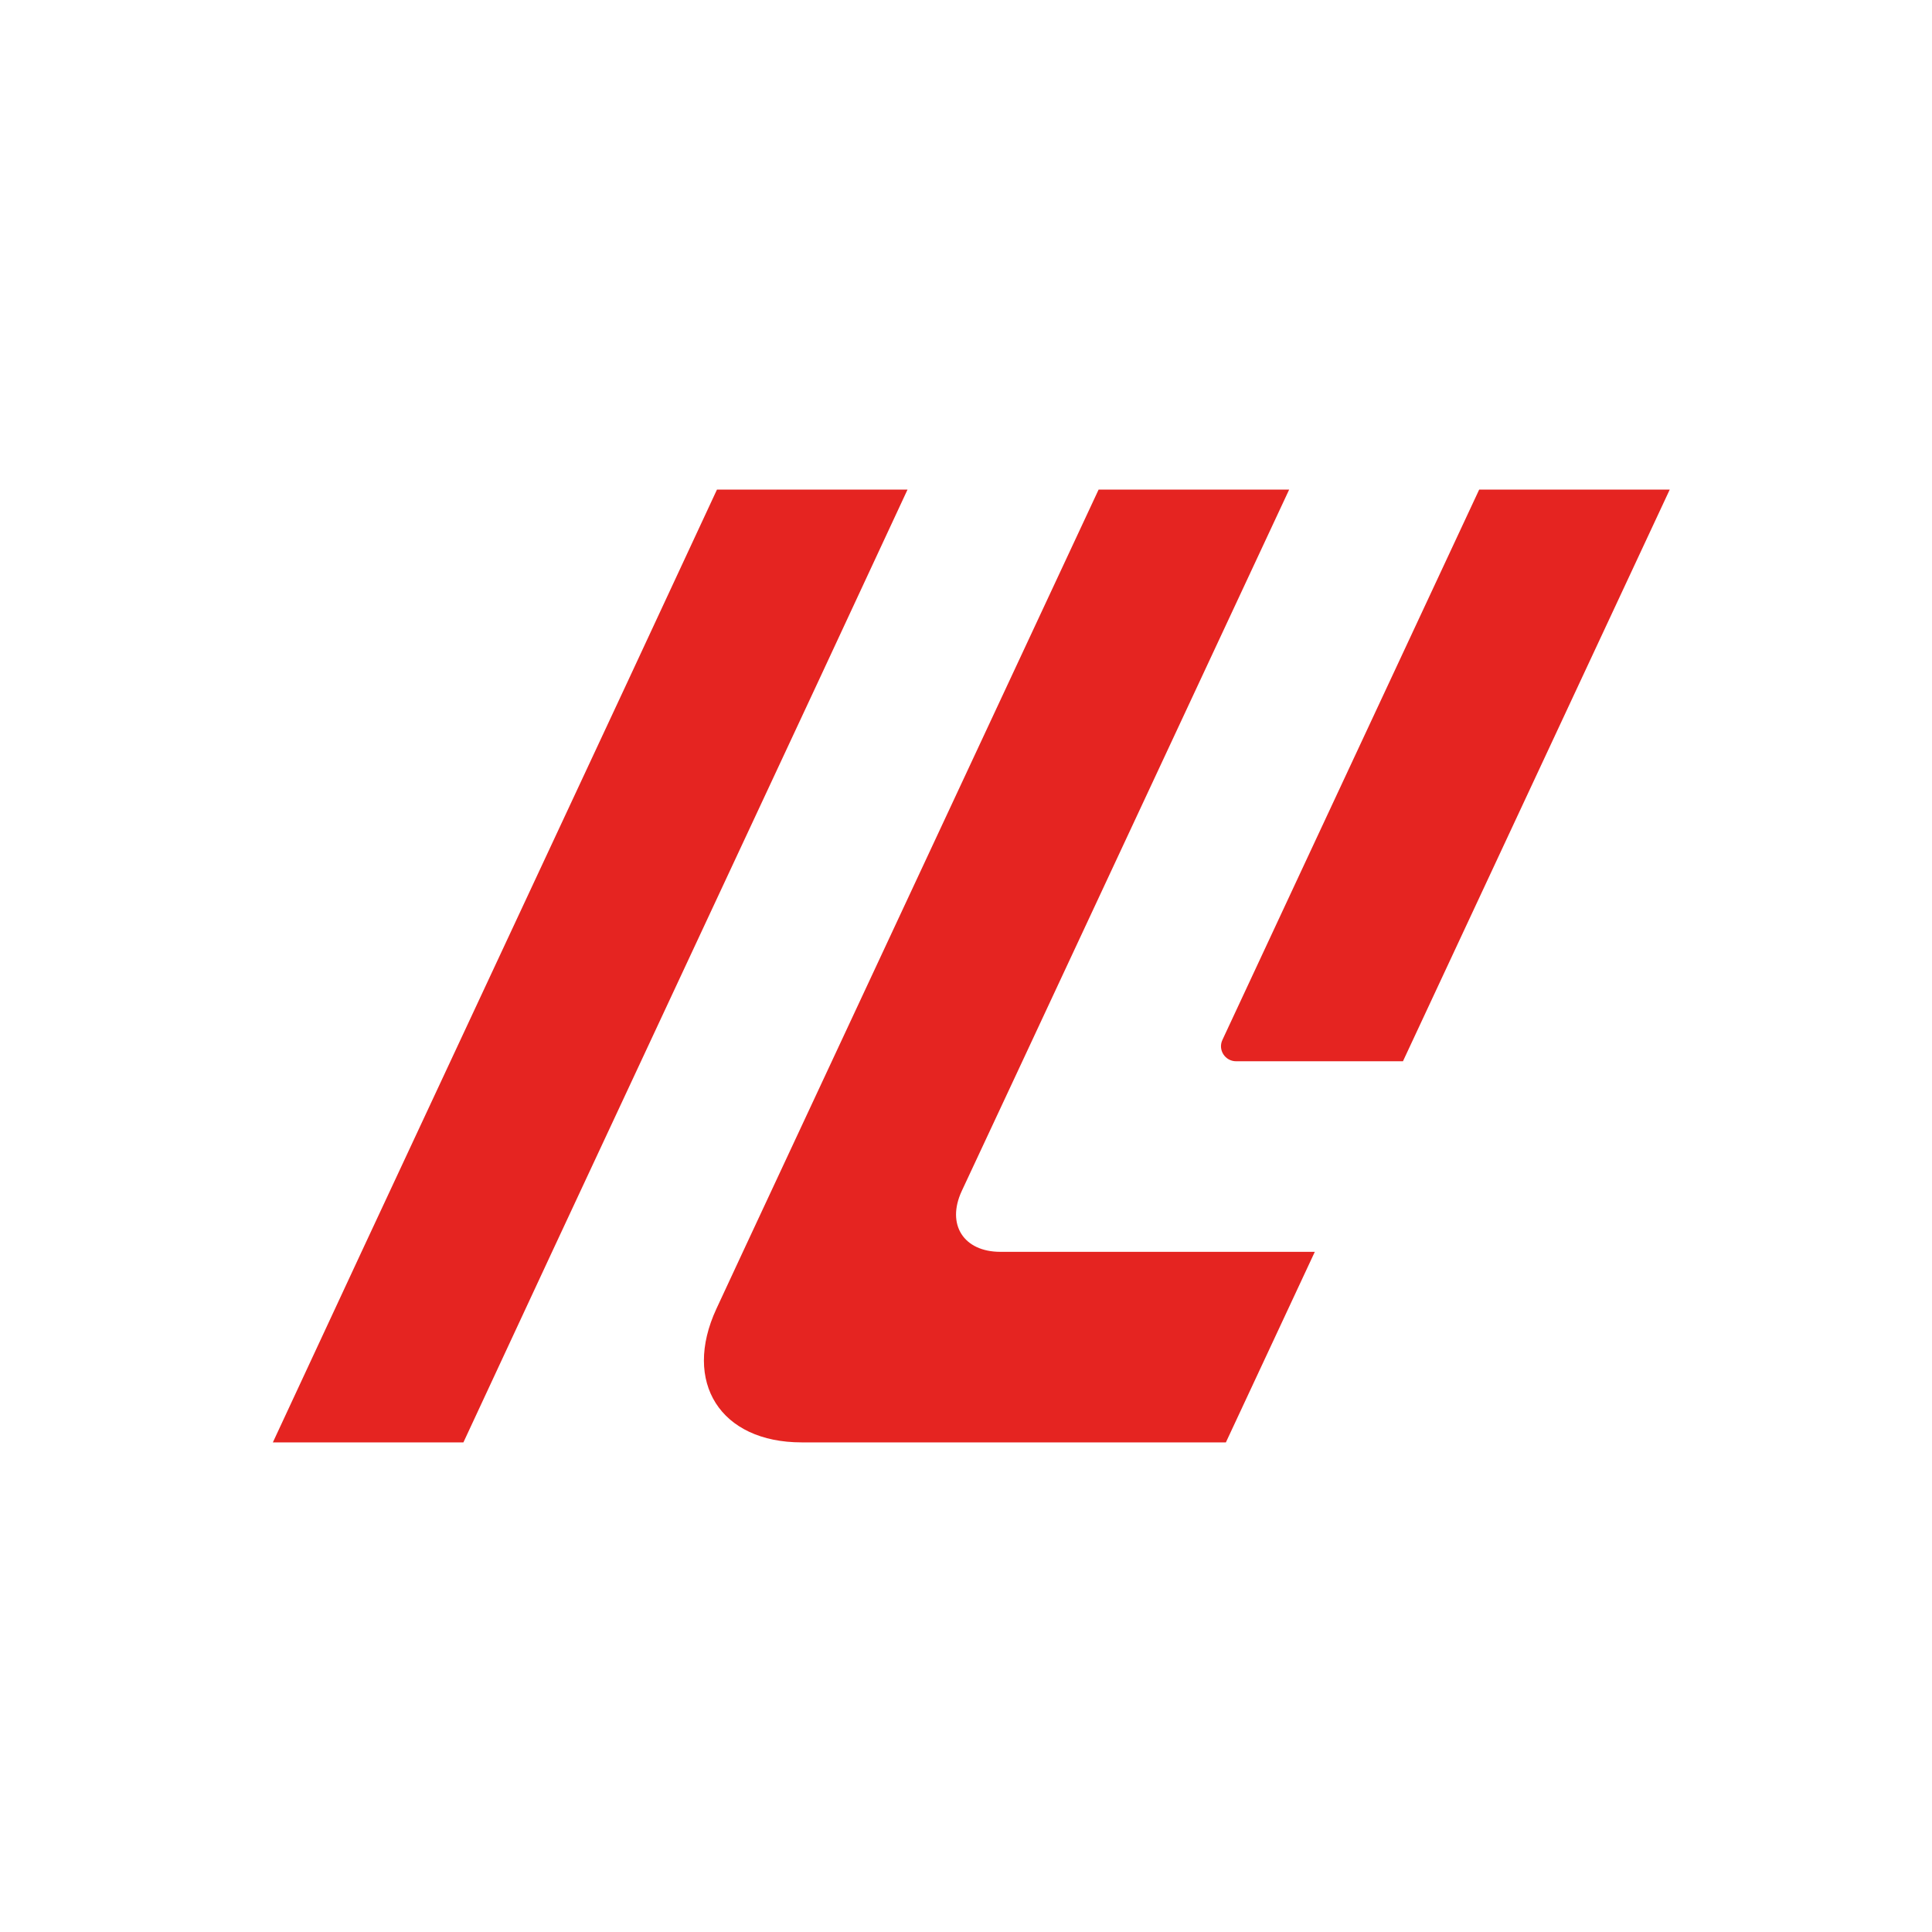 <?xml version="1.0" encoding="UTF-8"?>
<svg id="Layer_1" data-name="Layer 1" xmlns="http://www.w3.org/2000/svg" viewBox="0 0 73 73">
  <defs>
    <style>
      .cls-1 {
        fill: #e52421;
        stroke-width: 0px;
      }
    </style>
  </defs>
  <path class="cls-1" d="M55.89,18.5l-3.36,7.2-3.36,7.2-2.98,6.39c-.18.38.1.81.52.81h6.3l3.36-7.2,3.36-7.2,3.36-7.2h-7.2Z"/>
  <polygon class="cls-1" points="30.94 25.7 34.29 18.5 27.09 18.5 23.74 25.7 20.38 32.9 17.02 40.1 13.66 47.3 10.31 54.5 17.51 54.5 20.86 47.3 24.22 40.1 27.58 32.9 30.94 25.7"/>
  <path class="cls-1" d="M37.8,47.3c-1.39,0-2.05-1.03-1.46-2.3l2.29-4.9,3.36-7.2,3.36-7.2,3.36-7.2h-7.2l-3.36,7.2-3.36,7.2-3.36,7.2-3.36,7.2-1,2.15c-1.29,2.78.15,5.05,3.22,5.05h1.63s7.2,0,7.2,0h7.2l3.36-7.2h-11.87Z"/>
</svg>